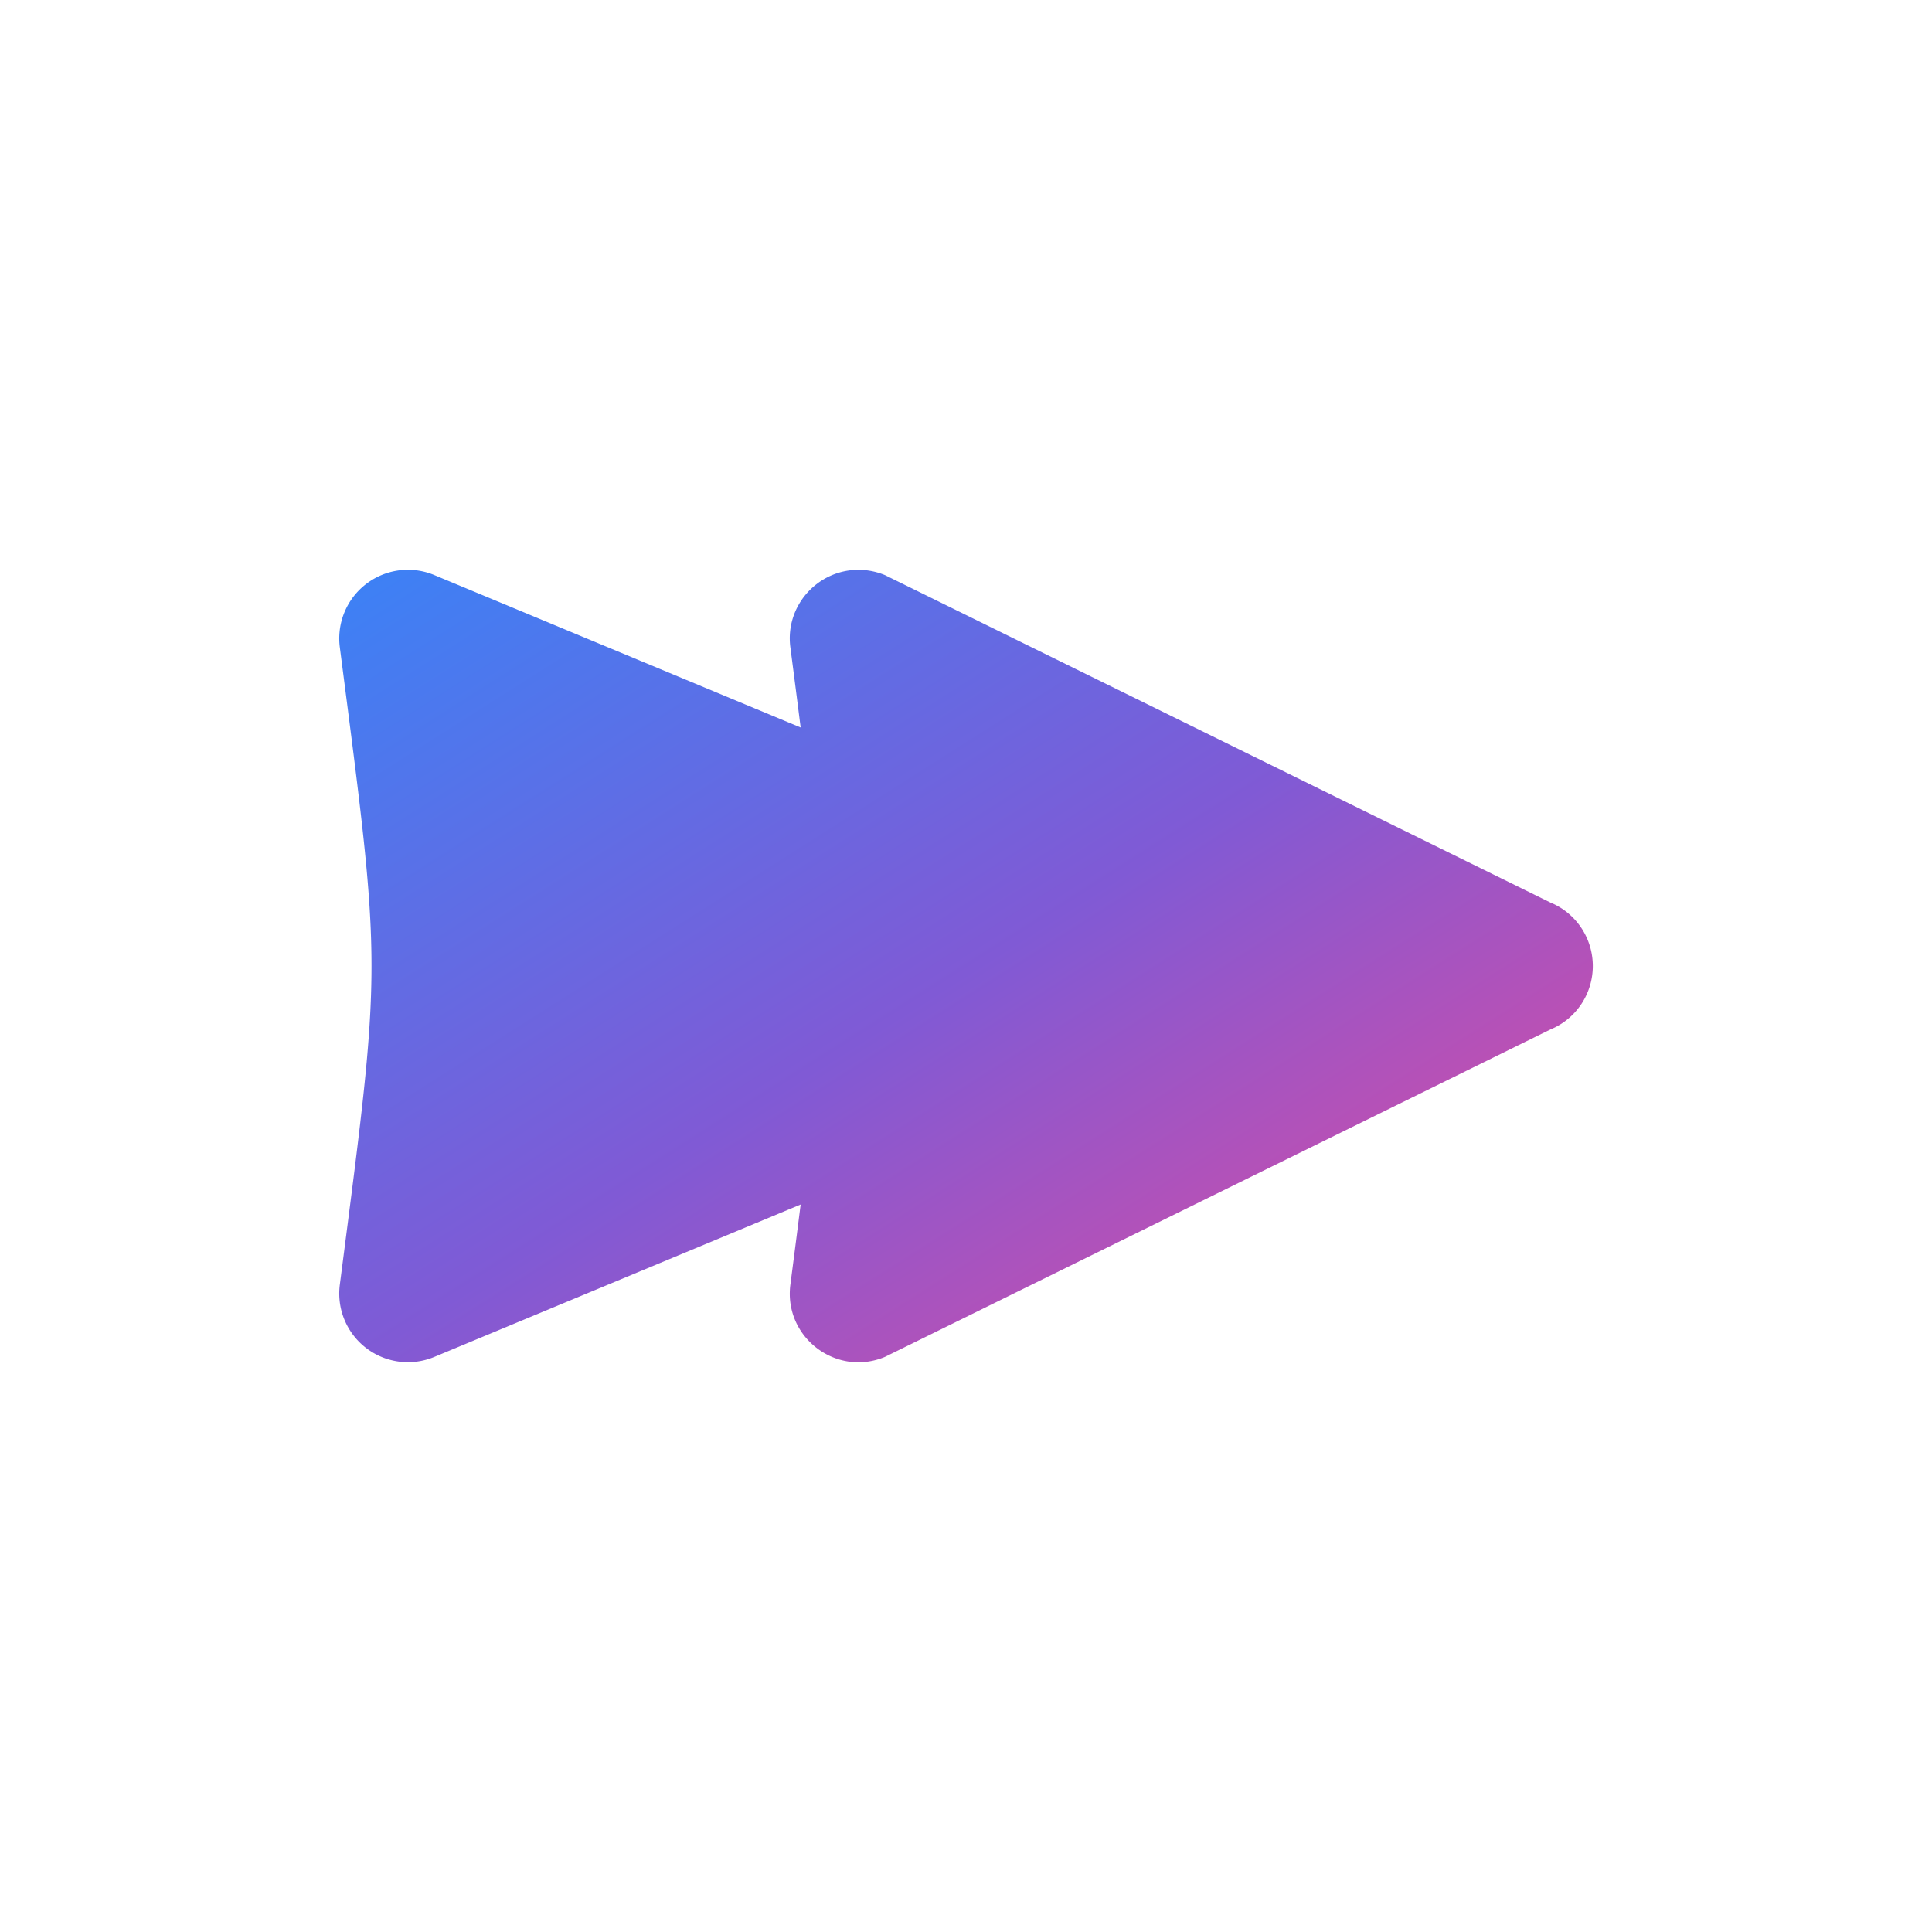 <svg xmlns="http://www.w3.org/2000/svg" viewBox="0 0 512 512" style="height: 1024px; width: 1024px;">
  <defs>
    <linearGradient id="custom-gradient" x1="0%" y1="0%" x2="100%" y2="100%">
      <stop offset="0%" stop-color="#3b82f6" stop-opacity="1" /> <!-- from-blue-500 -->
      <stop offset="50%" stop-color="#805ad5" stop-opacity="1" /> <!-- via-purple-500 -->
      <stop offset="100%" stop-color="#ec4899" stop-opacity="1" /> <!-- to-pink-500 -->
    </linearGradient>
  </defs>
  <g transform="translate(0,0)">
    <path
      d="M44.62 106a26 26 0 0 0-25.69 29.3c16 124 16 117.4 0 241.4A26 26 0 0 0 54.72 404l138.68-57.7c-1.2 9.5-2.4 18.9-3.9 30.4-2.5 19.8 17.3 35 35.8 27.3l252-124c9.7-4 16-13.5 16-24s-6.3-20-16-24l-252-124c-3.2-1.3-6.6-2-10.1-2-15.6.1-27.7 13.8-25.7 29.3 1.5 11.5 2.7 20.9 3.9 30.4L54.72 108a26 26 0 0 0-10.1-2z"
      fill="url(#custom-gradient)"
      fill-opacity="1"
      transform="translate(76.8, 76.8) scale(0.7, 0.7) rotate(0, 256, 256) skewX(0) skewY(0)"
    />
  </g>
</svg>